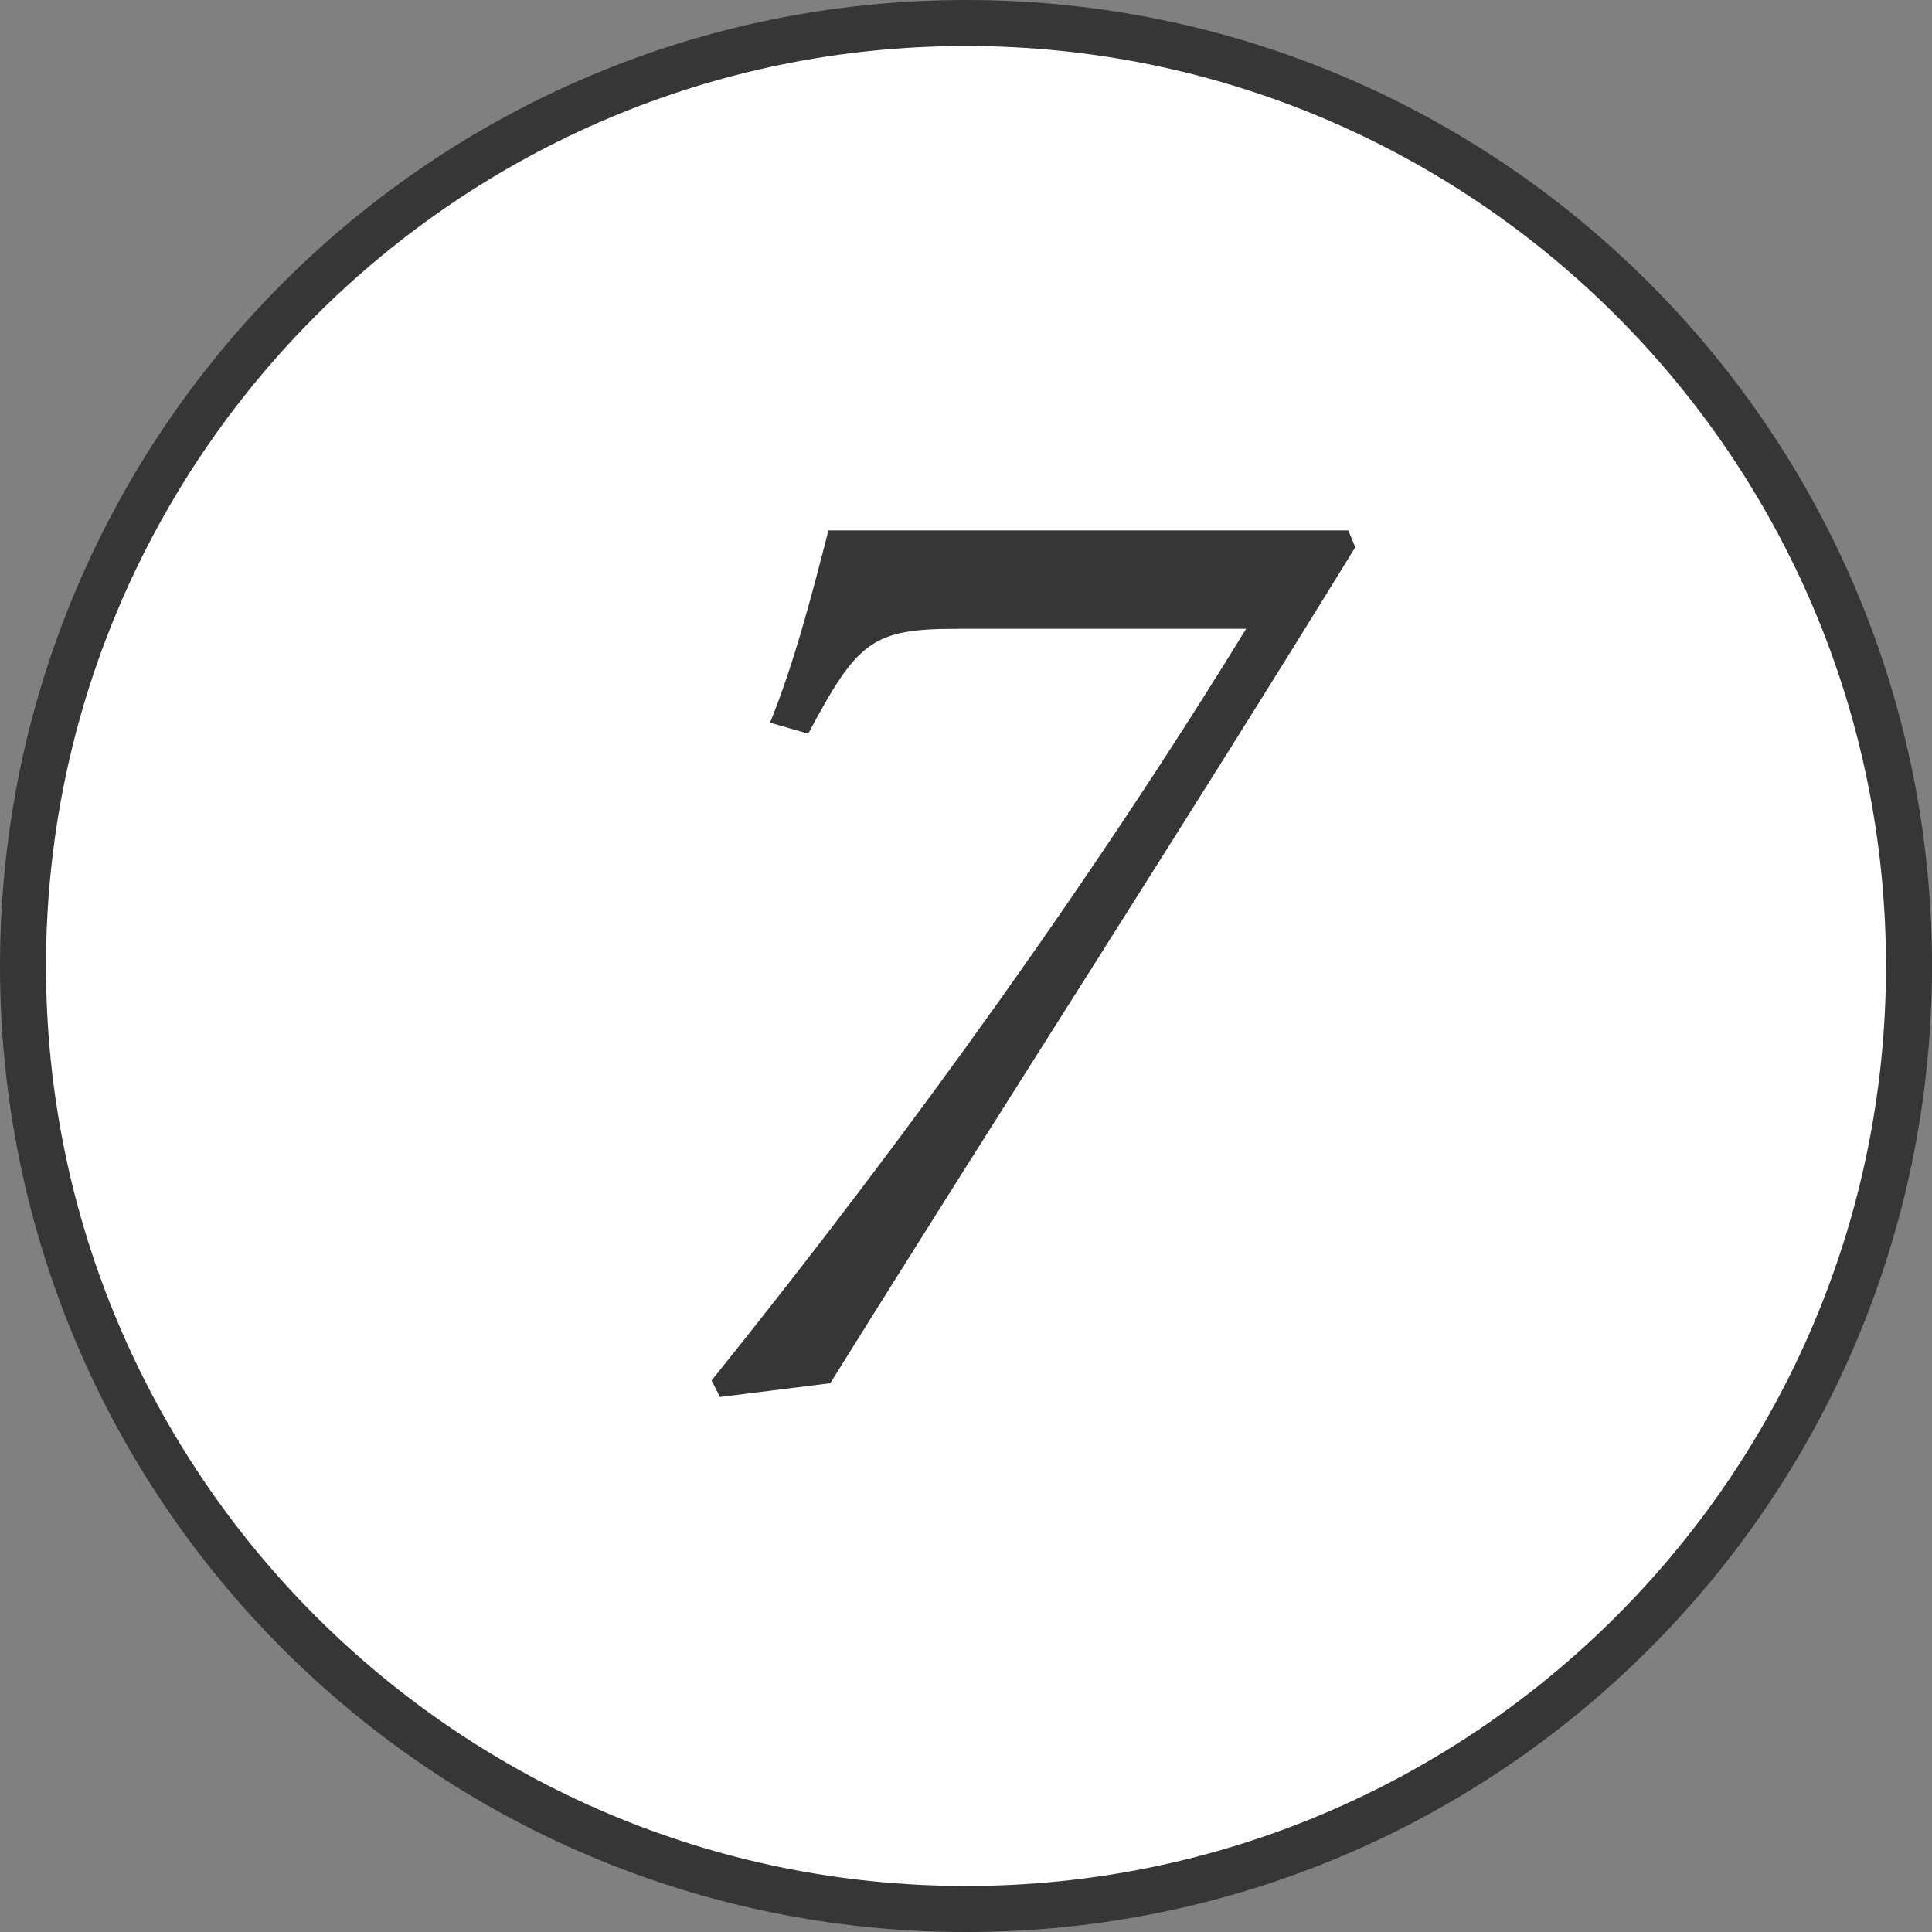 <?xml version="1.0" encoding="UTF-8"?><svg id="_レイヤー_2" xmlns="http://www.w3.org/2000/svg" viewBox="0 0 42 42"><rect x="0" y="0" width="42" height="42" fill="#808080" stroke="none"/><defs><style>.cls-1{fill:#fff;}.cls-2{fill:#363636;}</style></defs><g id="_オブジェクト2"><g><circle class="cls-1" cx="21" cy="21" r="20.5"/><path class="cls-2" d="m21,1c11.03,0,20,8.97,20,20s-8.97,20-20,20S1,32.03,1,21,9.97,1,21,1m0-1C9.4,0,0,9.4,0,21s9.4,21,21,21,21-9.4,21-21S32.6,0,21,0h0Z"/></g></g><g id="_テキスト"><path class="cls-2" d="m29.46,11.9c-3.68,5.99-7.65,12.13-11.41,18.17l-2.4.3-.18-.36c4.39-5.46,8.36-11.03,11.62-16.34h-6.29c-1.84,0-2.16.27-3.23,2.28l-.83-.24c.53-1.3.92-2.82,1.27-4.18h11.3l.15.36Z"/></g></svg>